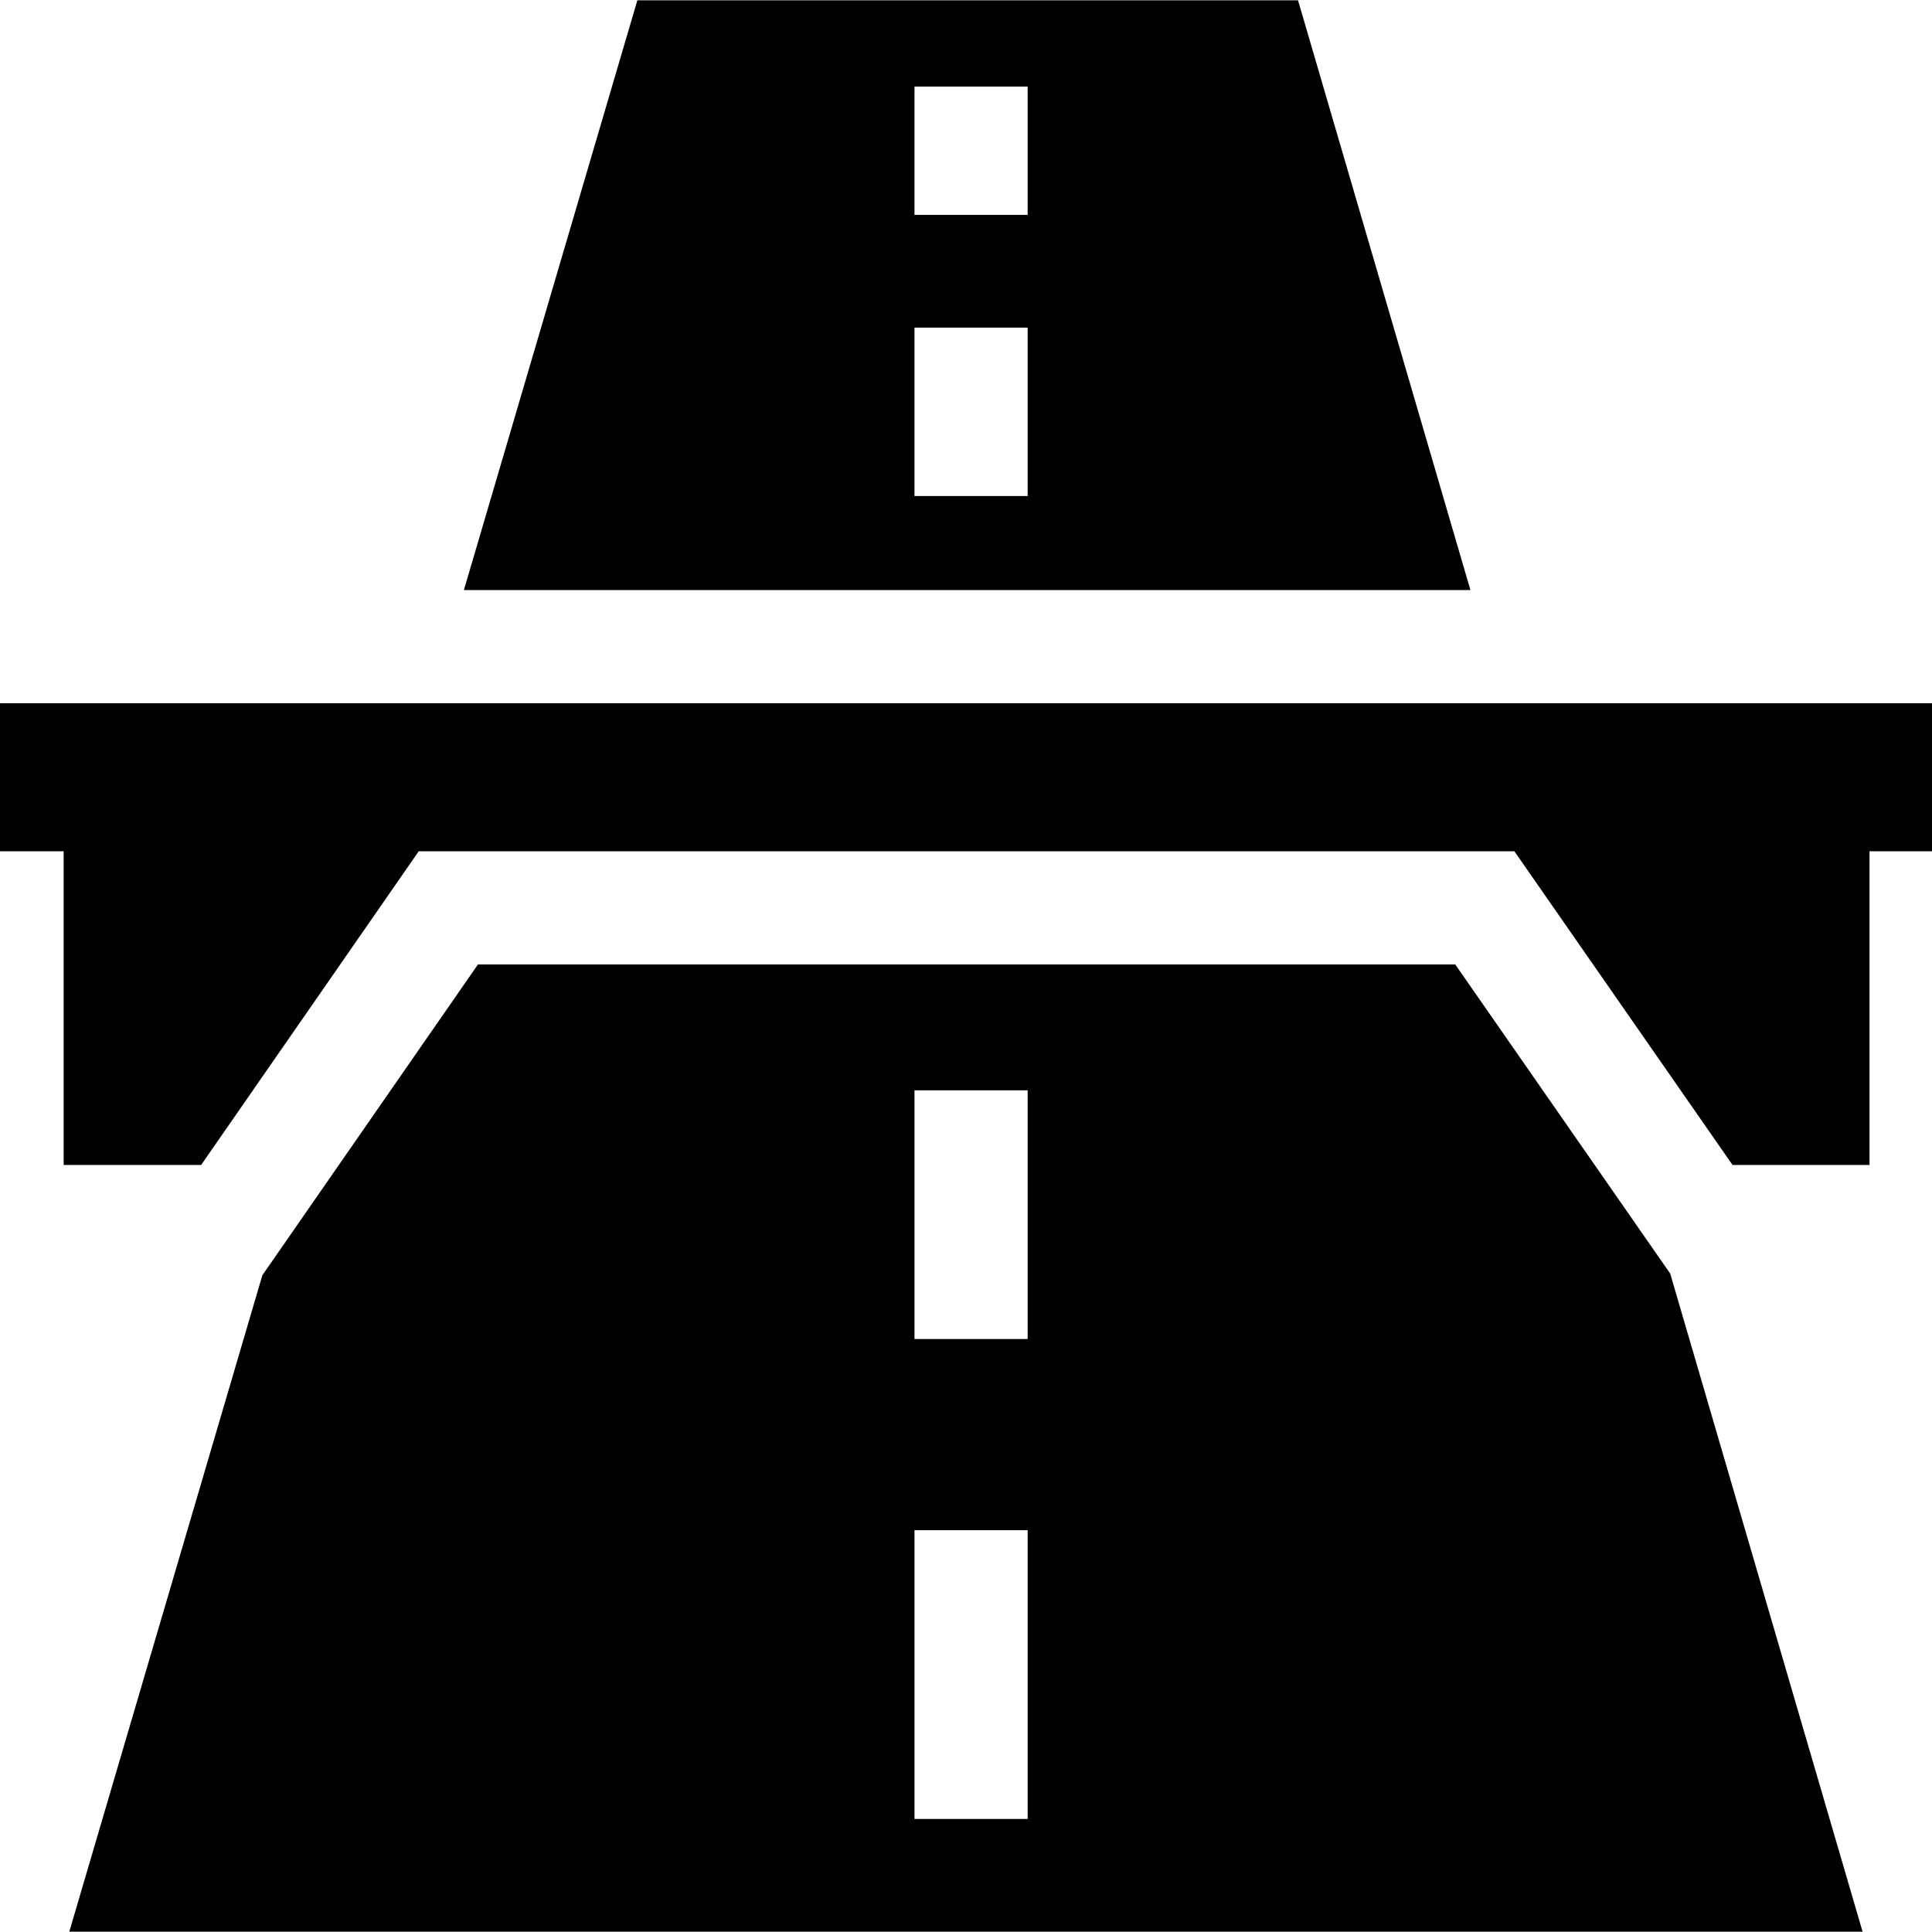 <?xml version="1.0" encoding="UTF-8"?>
<svg xmlns="http://www.w3.org/2000/svg" id="Capa_1" height="512" viewBox="0 0 512.166 512.166" width="512">
  <path d="m389.804 156.429-45.7-156.346h-175.145l-45.985 156.346zm-147.377-133.471h30v34.007h-30zm0 63.892h30v44.644h-30z"></path>
  <path d="m401.46 225.671 57.829 83.163h36.314v-83.163h16.563v-39.242h-512.166v39.242h16.872v83.163h36.443l57.689-83.163z"></path>
  <path d="m385.78 255.671h-259.075l-57.153 82.391-51.183 174.021h475.394l-50.995-174.459zm-113.353 226.537h-30v-76.553h30zm0-127.248h-30v-65.917h30z"></path>
</svg>
